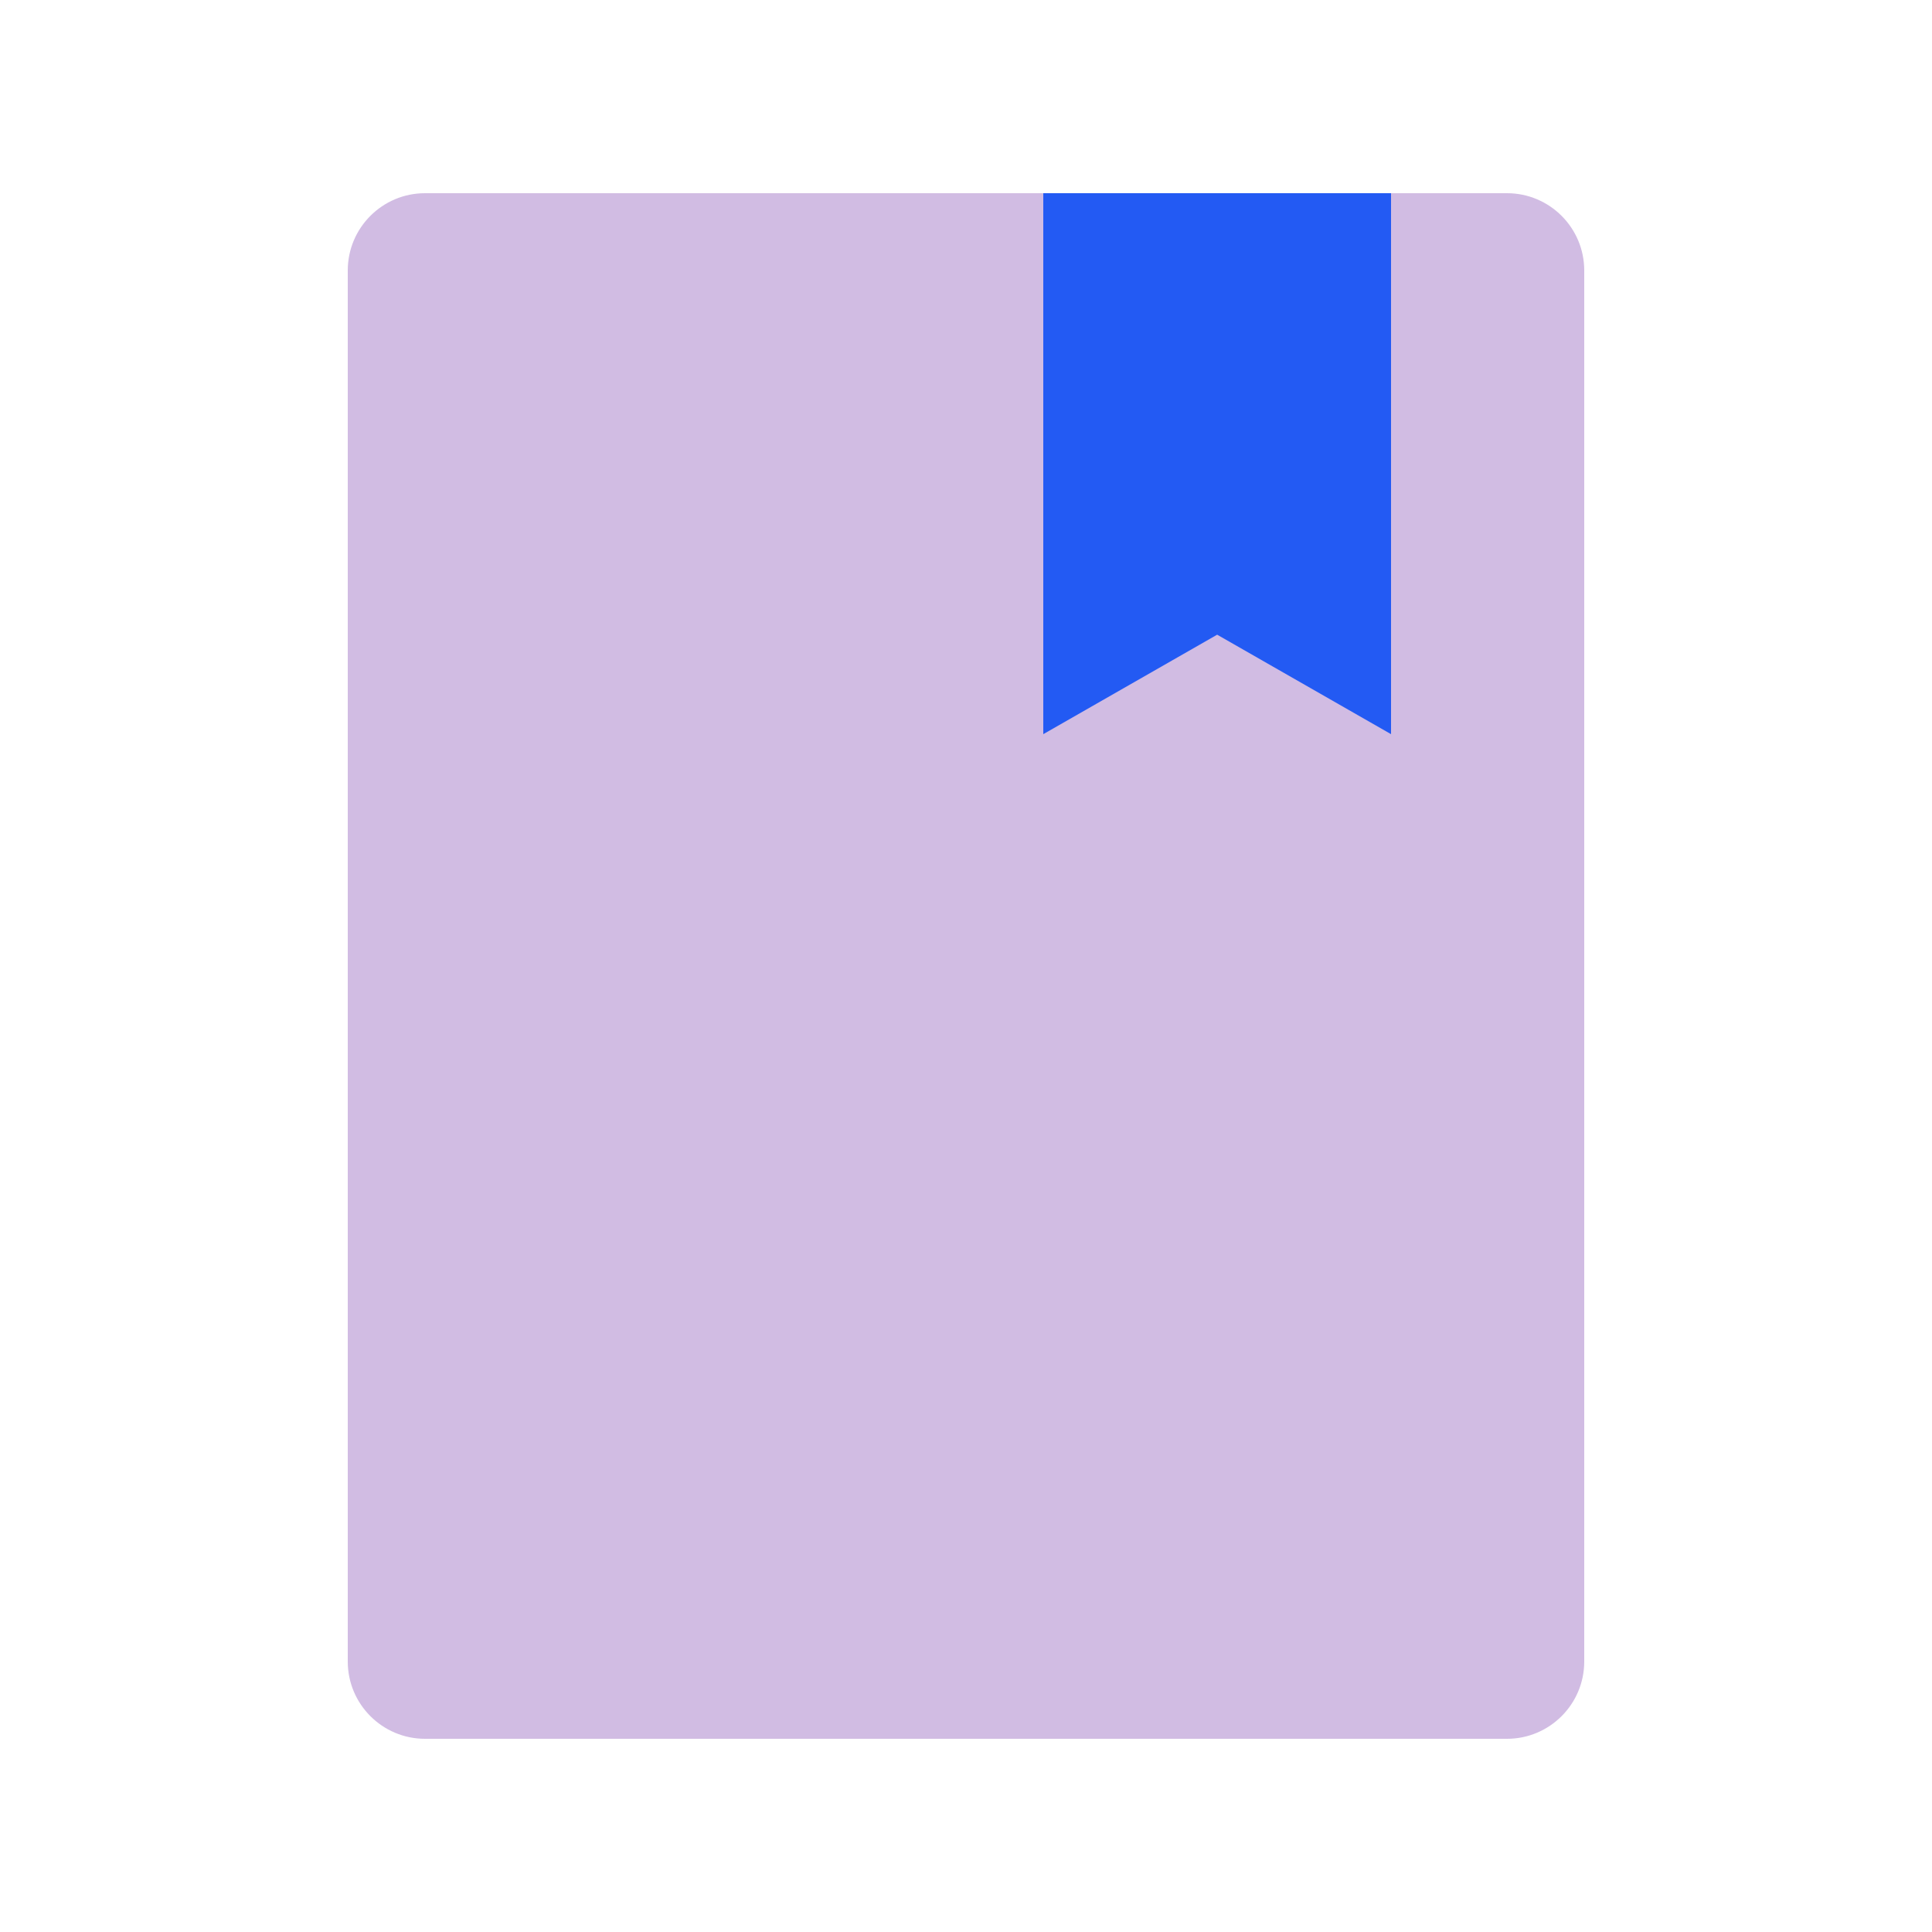<?xml version="1.0" encoding="UTF-8"?> <svg xmlns="http://www.w3.org/2000/svg" width="35" height="35" viewBox="0 0 35 35" fill="none"><g id="Icon/gradebook"><path id="book" d="M6.3 4.9C6.3 4.127 6.927 3.5 7.7 3.5H27.3C28.073 3.5 28.7 4.127 28.7 4.9V30.1C28.7 30.873 28.073 31.5 27.3 31.5H7.7C6.927 31.5 6.3 30.873 6.3 30.1V4.9Z" fill="#D1BCE3"></path><path id="bookmark" d="M18.9 3.5H25.2V13.3L22.05 11.498L18.9 13.3V3.5Z" fill="#235AF3"></path></g></svg> 